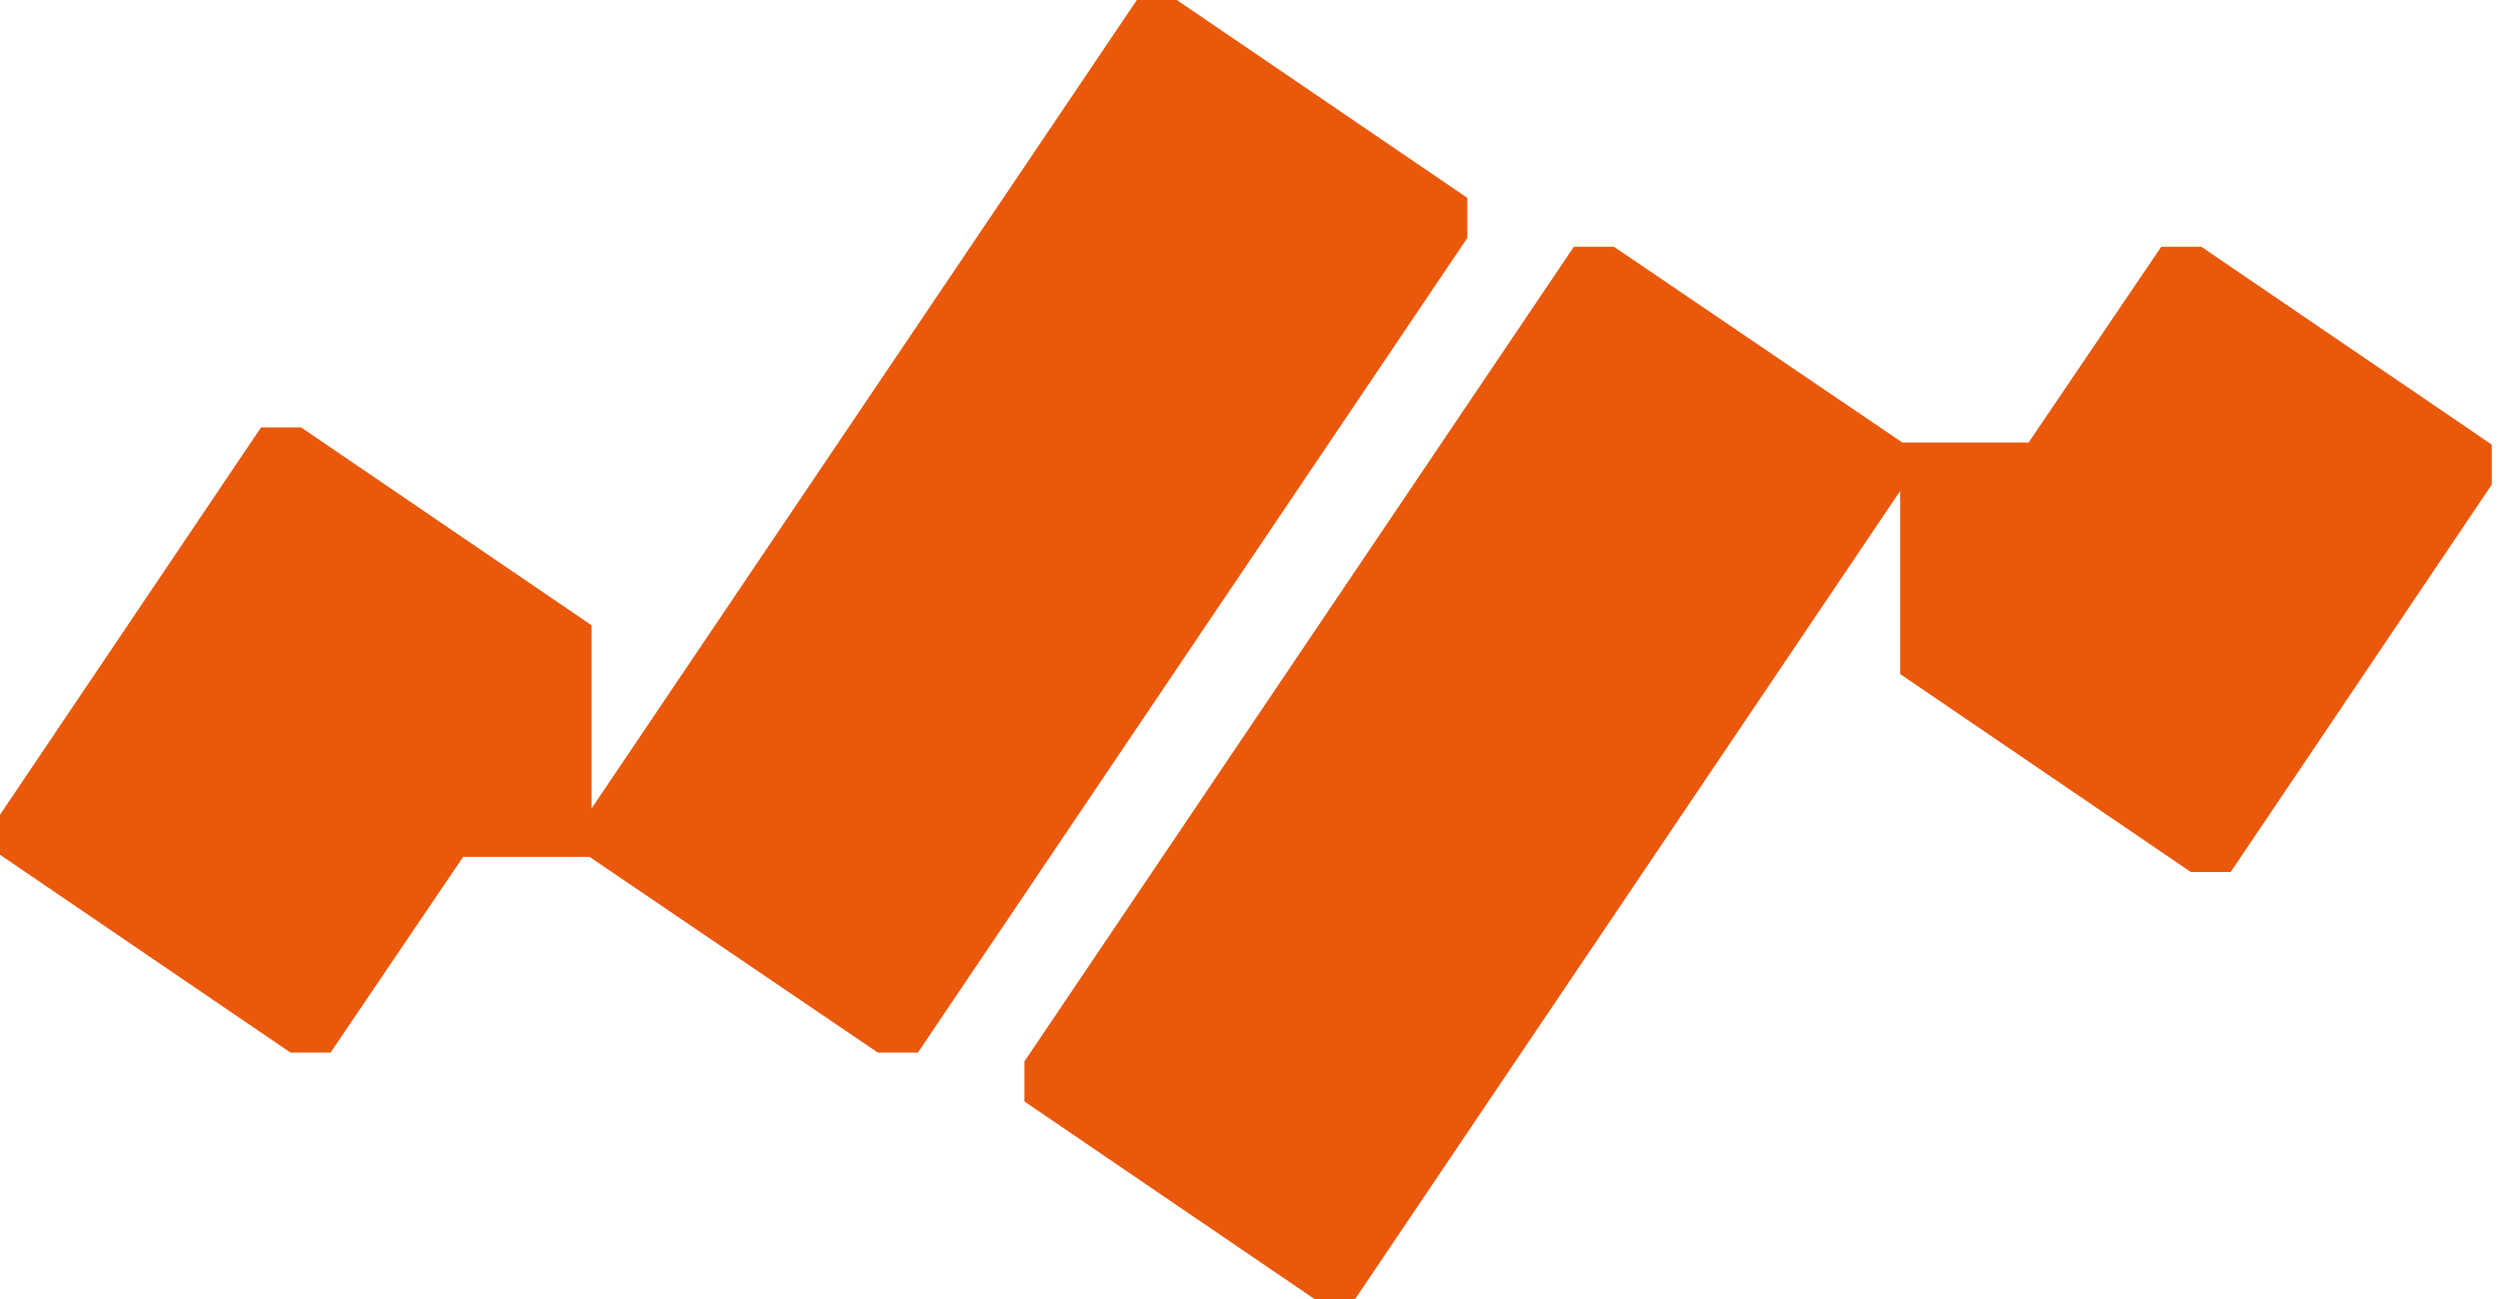 <svg xmlns="http://www.w3.org/2000/svg" height="79" viewBox="0 0 152 79">
  <path fill="#EA580C" d="M133.836 15 151.5 27.032v2.432l-15.872 23.552h-2.432l-17.664-12.032V29.848L82.38 79h-2.432L62.284 66.968v-2.432L95.692 15h2.432l17.536 11.904h7.68L131.404 15h2.432ZM17.664 64 0 51.968v-2.432l15.872-23.552h2.432l17.664 12.032v11.136L69.12 0h2.432l17.664 12.032v2.432L55.808 64h-2.432L35.84 52.096h-7.68L20.096 64h-2.432Z"></path>
</svg>

